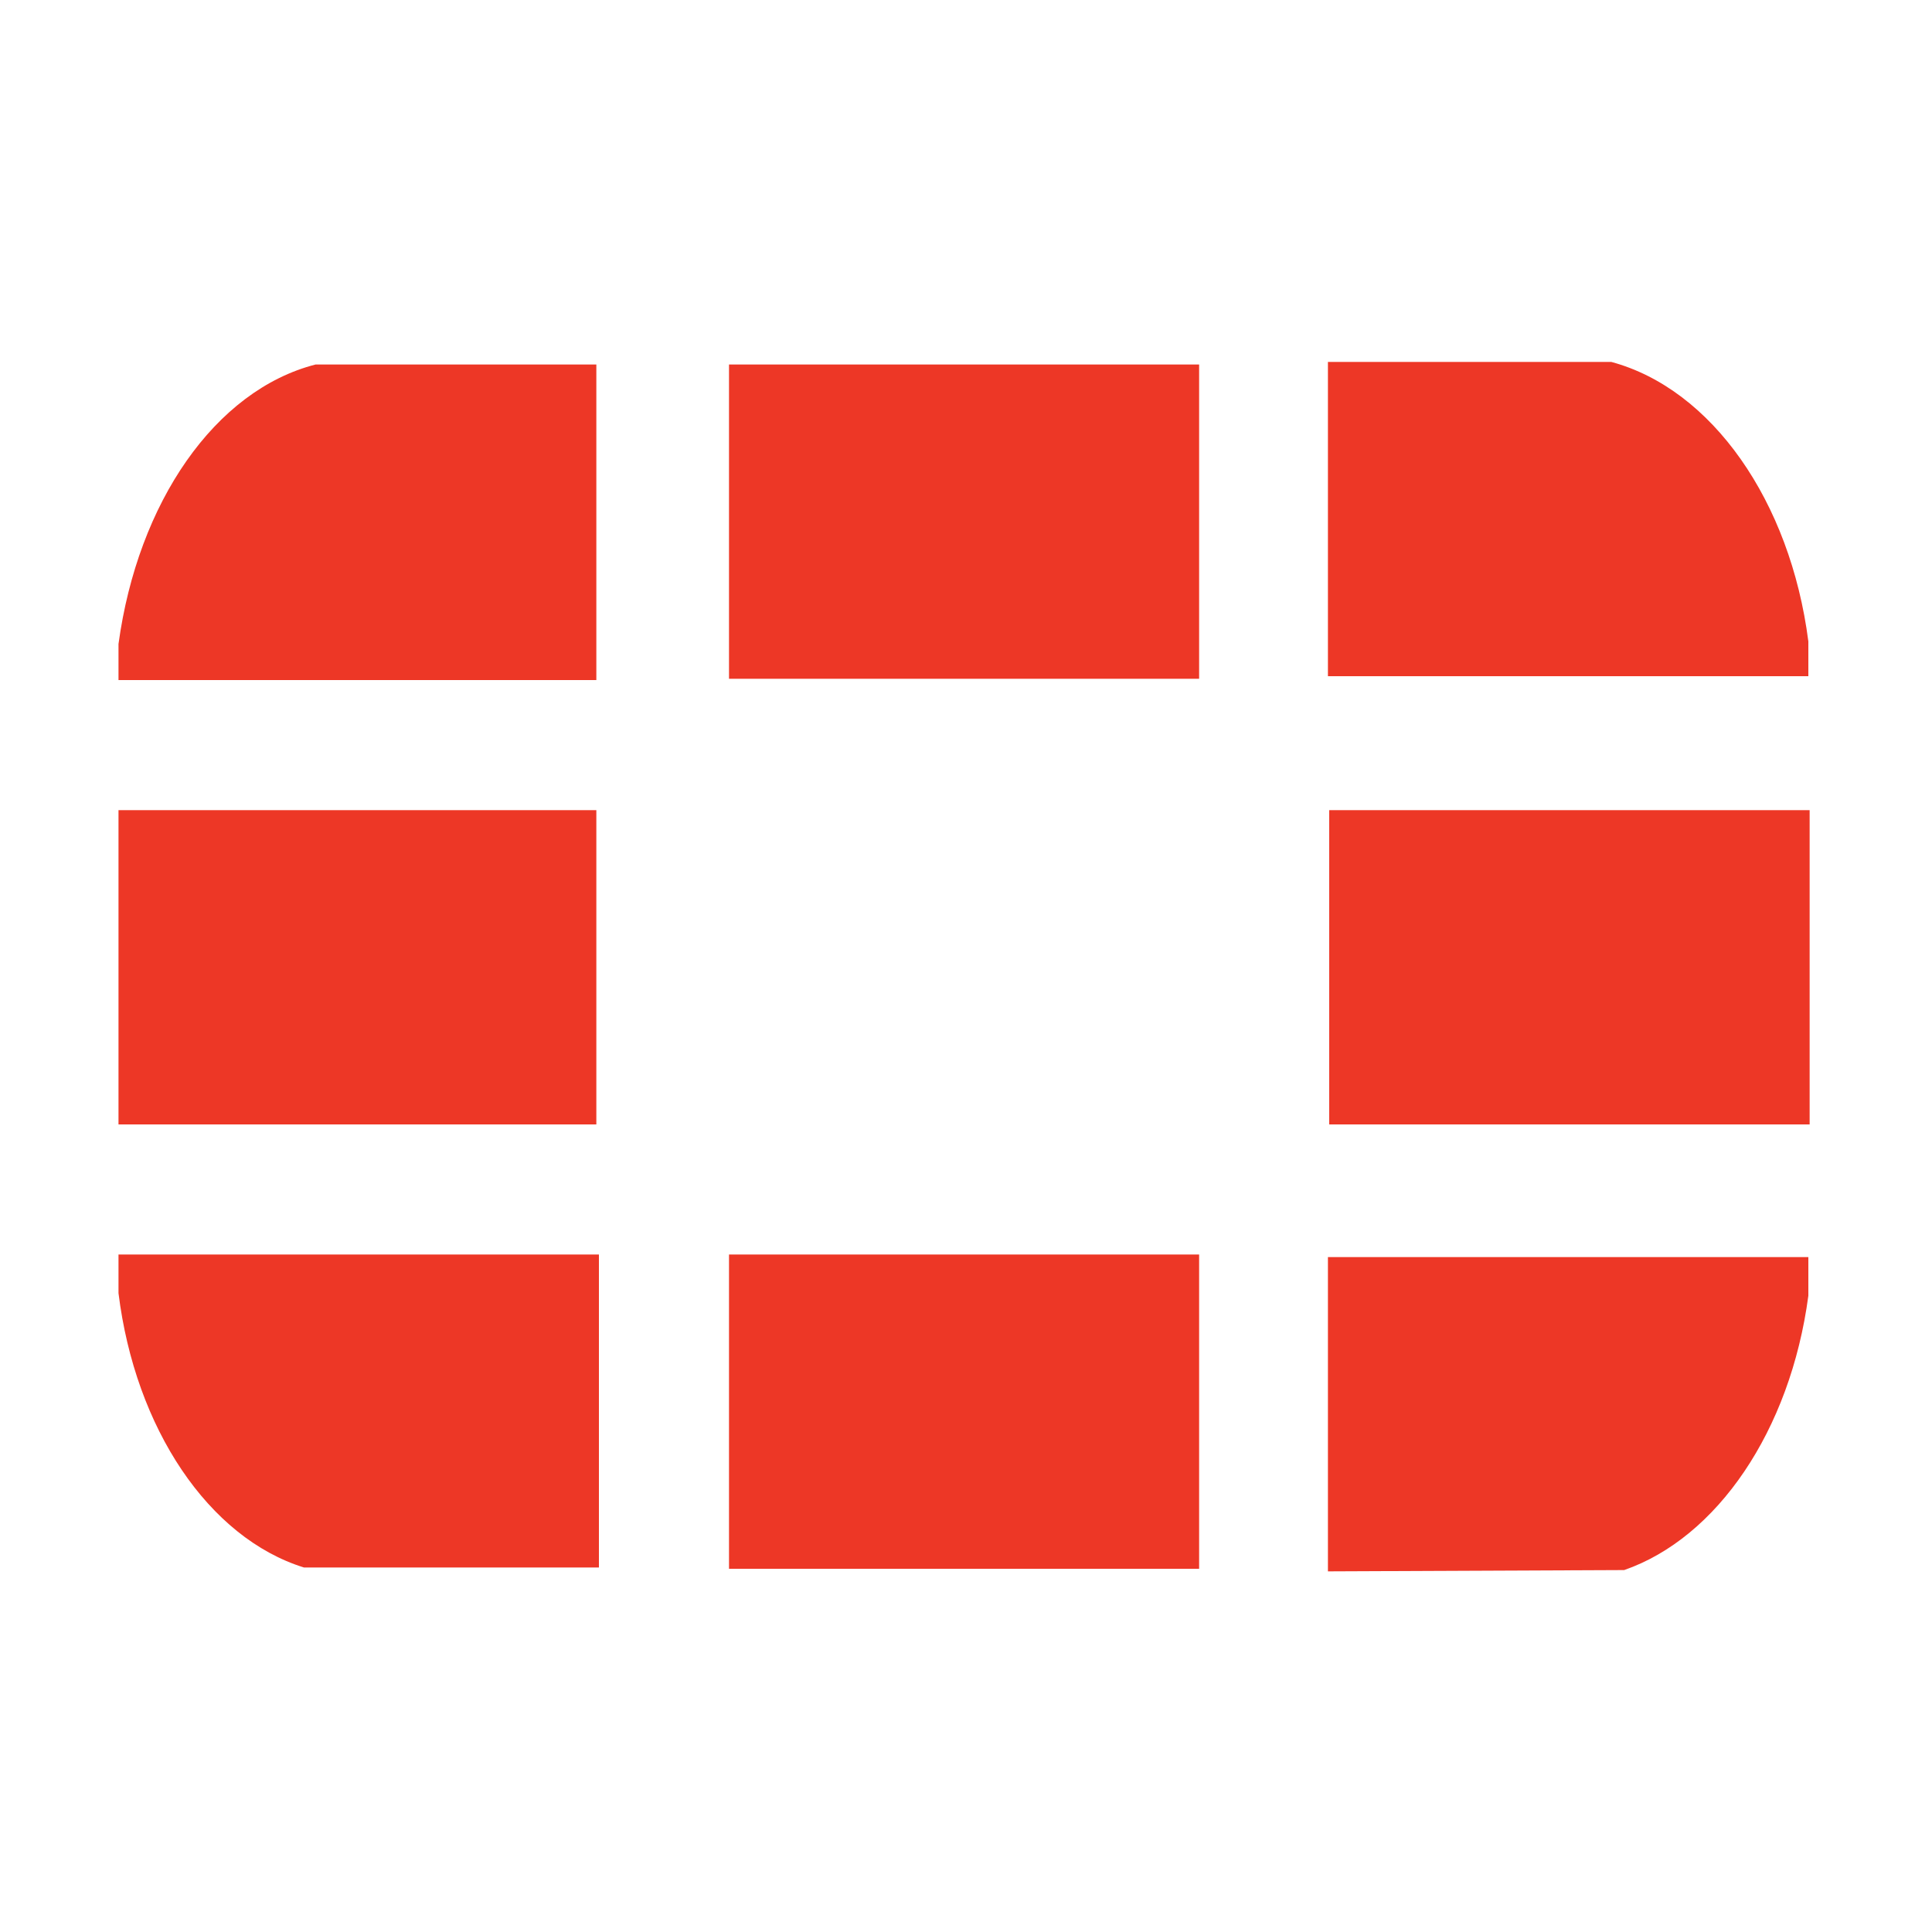 <svg xmlns="http://www.w3.org/2000/svg" id="logosandtypes_com" viewBox="0 0 150 150"><path d="M0 0h150v150H0V0z" fill="none"></path><path d="M9.2 62.9h37.1v24.4H9.2V62.9zm47.4-34.6h36.5v24.4H56.6V28.3zm0 69.1h36.5v24.4H56.6V97.4zm46.6-34.5h37.3v24.4h-37.3V62.9zM24.5 28.3C16.7 30.3 10.7 39 9.2 50v2.8h37.1V28.3H24.5zM9.2 97.4v3c1.3 10.5 7 19 14.4 21.3h22.9V97.4H9.2zm131.2-44.8v-2.8c-1.4-10.9-7.5-19.6-15.3-21.7h-22v24.4h37.3v.1zm-14.3 69.3c7.2-2.5 12.9-10.8 14.3-21.3v-3h-37.3V122l23-.1z" fill="#ed3726"></path></svg>